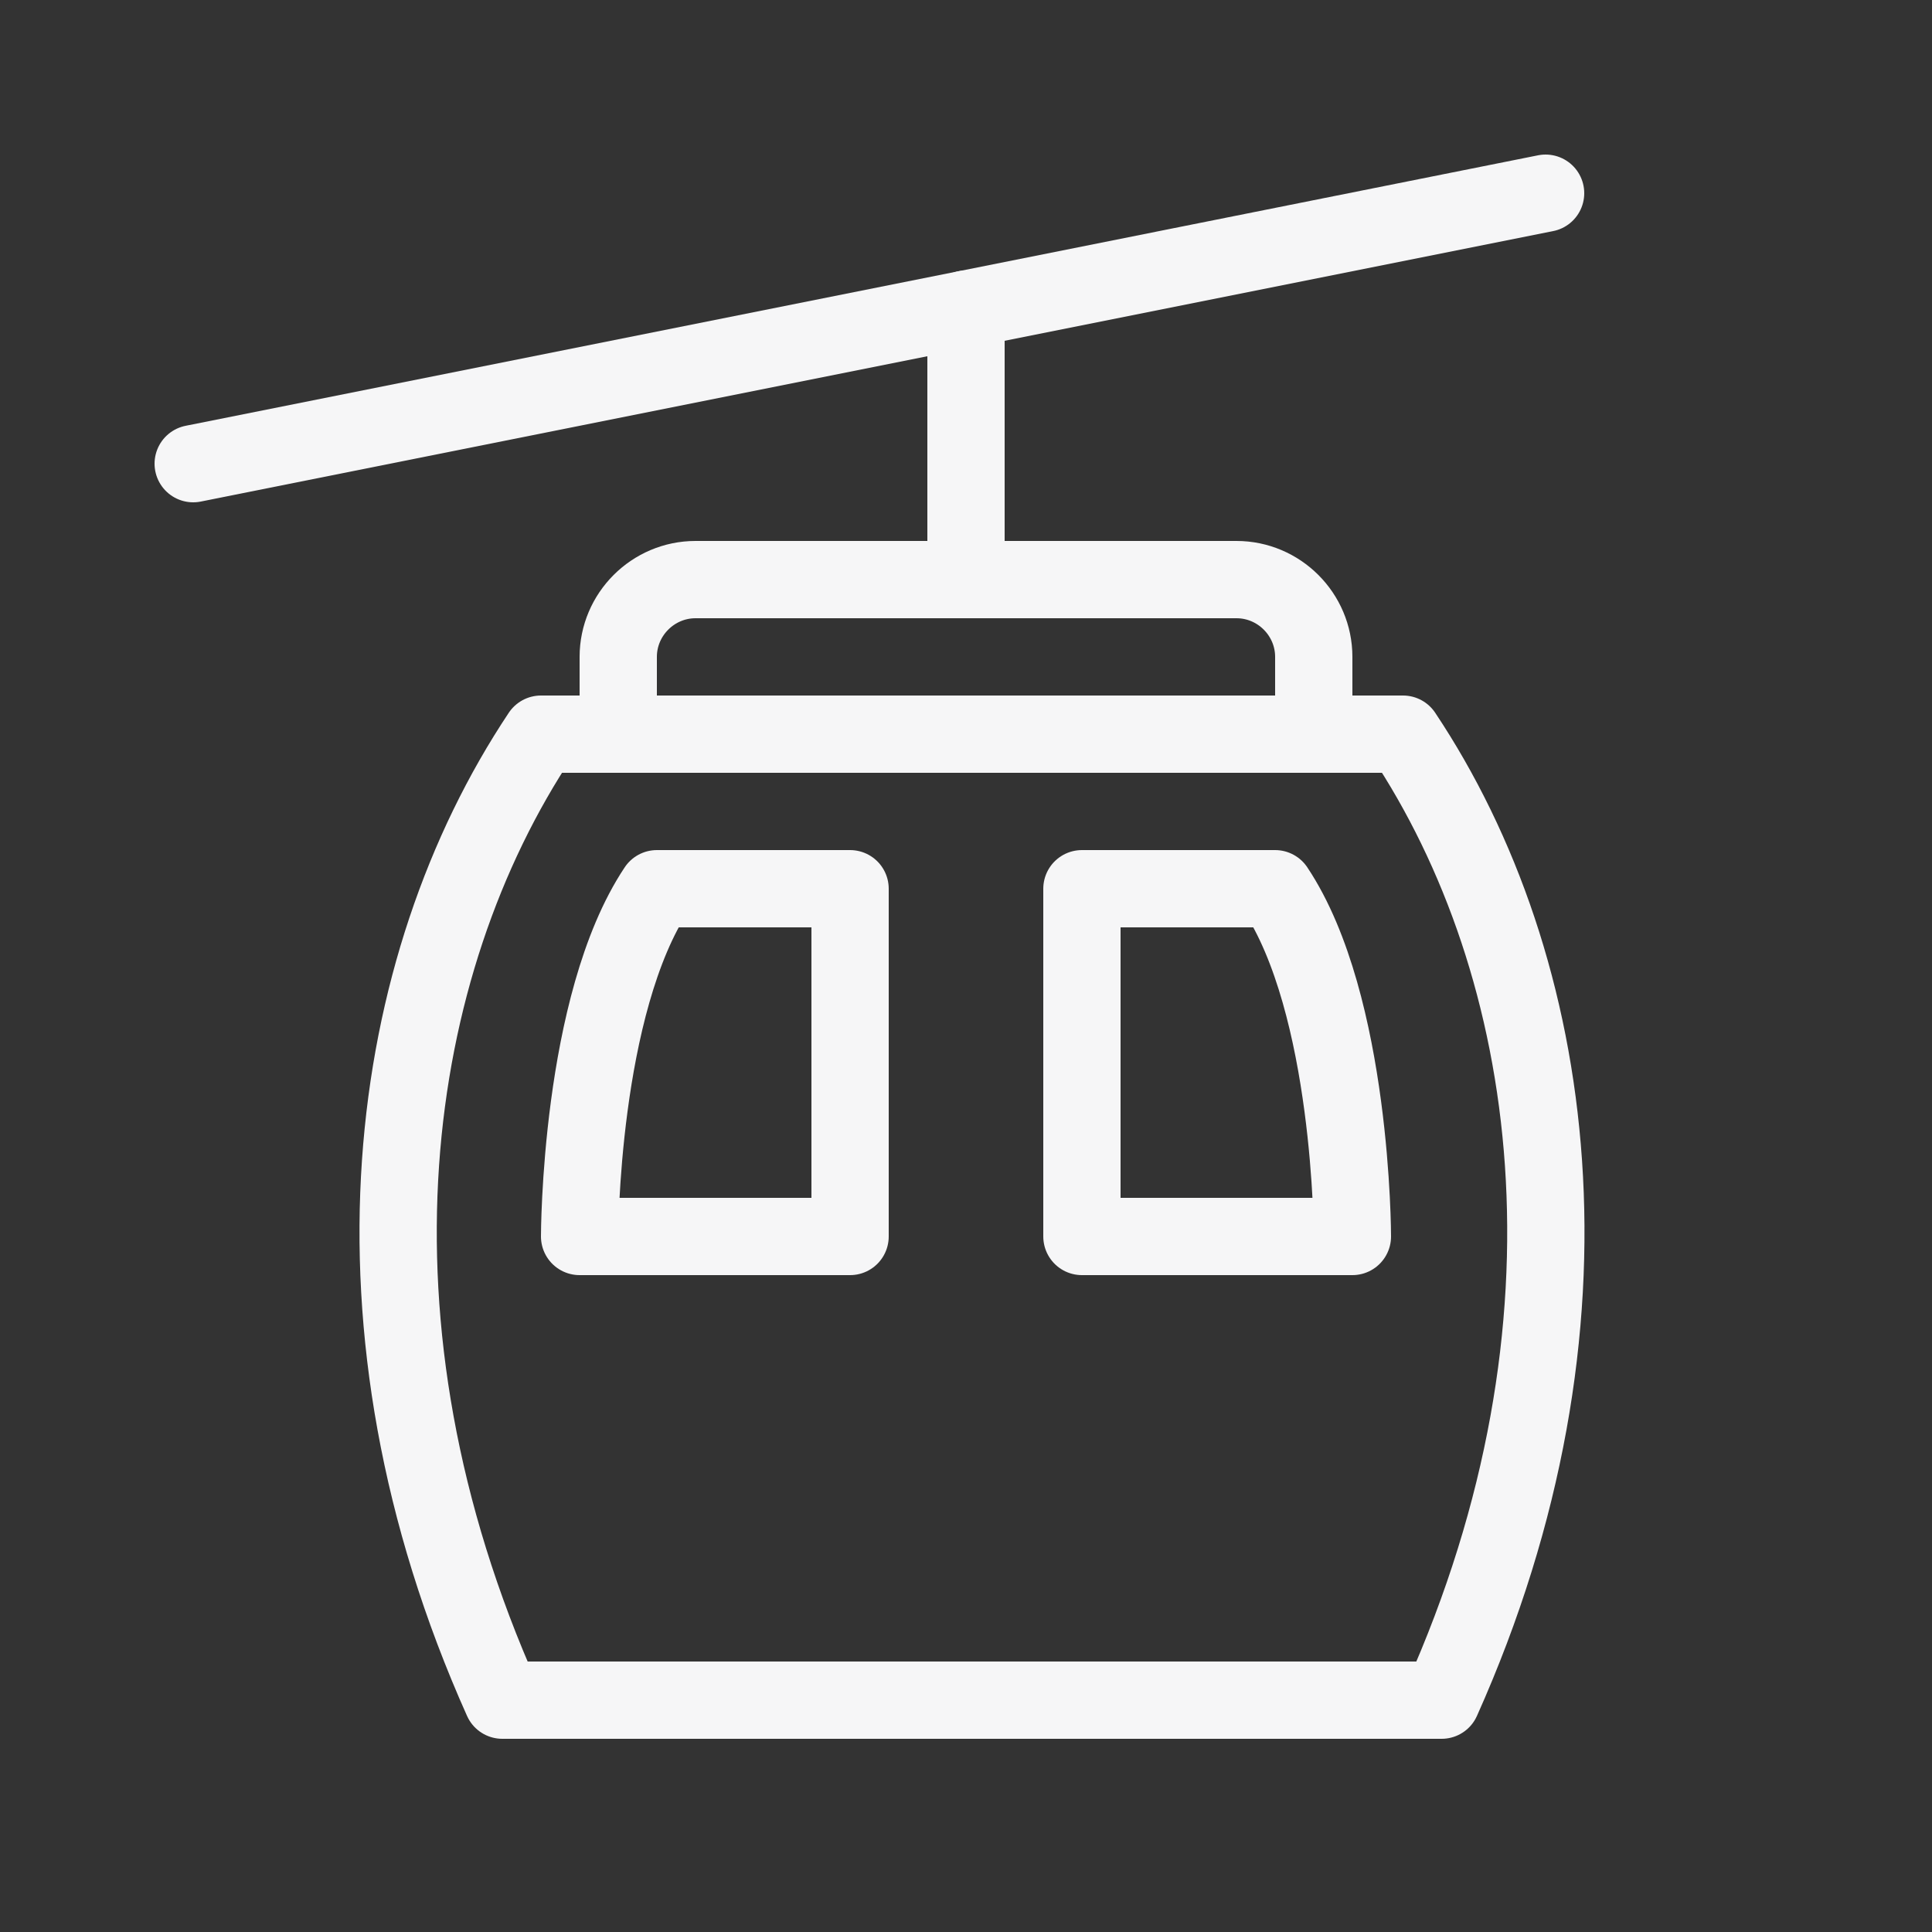 <?xml version="1.0" encoding="UTF-8"?>
<svg xmlns="http://www.w3.org/2000/svg" version="1.1" viewBox="0 0 50 50">
  <rect x="0" y="0" width="50" height="50" fill="#333333" stroke="none"/>
  <defs>
    <style>
      .cls-1 {
        stroke-miterlimit: 10;
      }

      .cls-1, .cls-2 {
        fill: none;
        stroke: #f6f6f7;
        stroke-linecap: round;
        stroke-width: 2px;
      }

      .cls-2 {
        stroke-linejoin: round;
      }
    </style>
  </defs>
  <!-- Generator: Adobe Illustrator 28.6.0, SVG Export Plug-In . SVG Version: 1.2.0 Build 709)  -->
  <g>
    <g id="Ebene_29">
      <line class="cls-1" x1="40" y1="5" x2="5" y2="12"/>
      <line class="cls-1" x1="25" y1="8" x2="25" y2="14"/>
      <path class="cls-1" d="M16,18v-1c0-1.1.9-2,2-2h14c1.1,0,2,.9,2,2v1"/>
      <path class="cls-2" d="M37.31,44H13c-4.36-9.74-3-19,1-25h22.31c4,6,5.36,15.26,1,25Z"/>
      <path class="cls-2" d="M15,32h7v-9h-5c-2,3-2,9-2,9Z"/>
      <path class="cls-2" d="M35,32h-7v-9h5c2,3,2,9,2,9Z"/>
    </g>
  </g>
</svg>